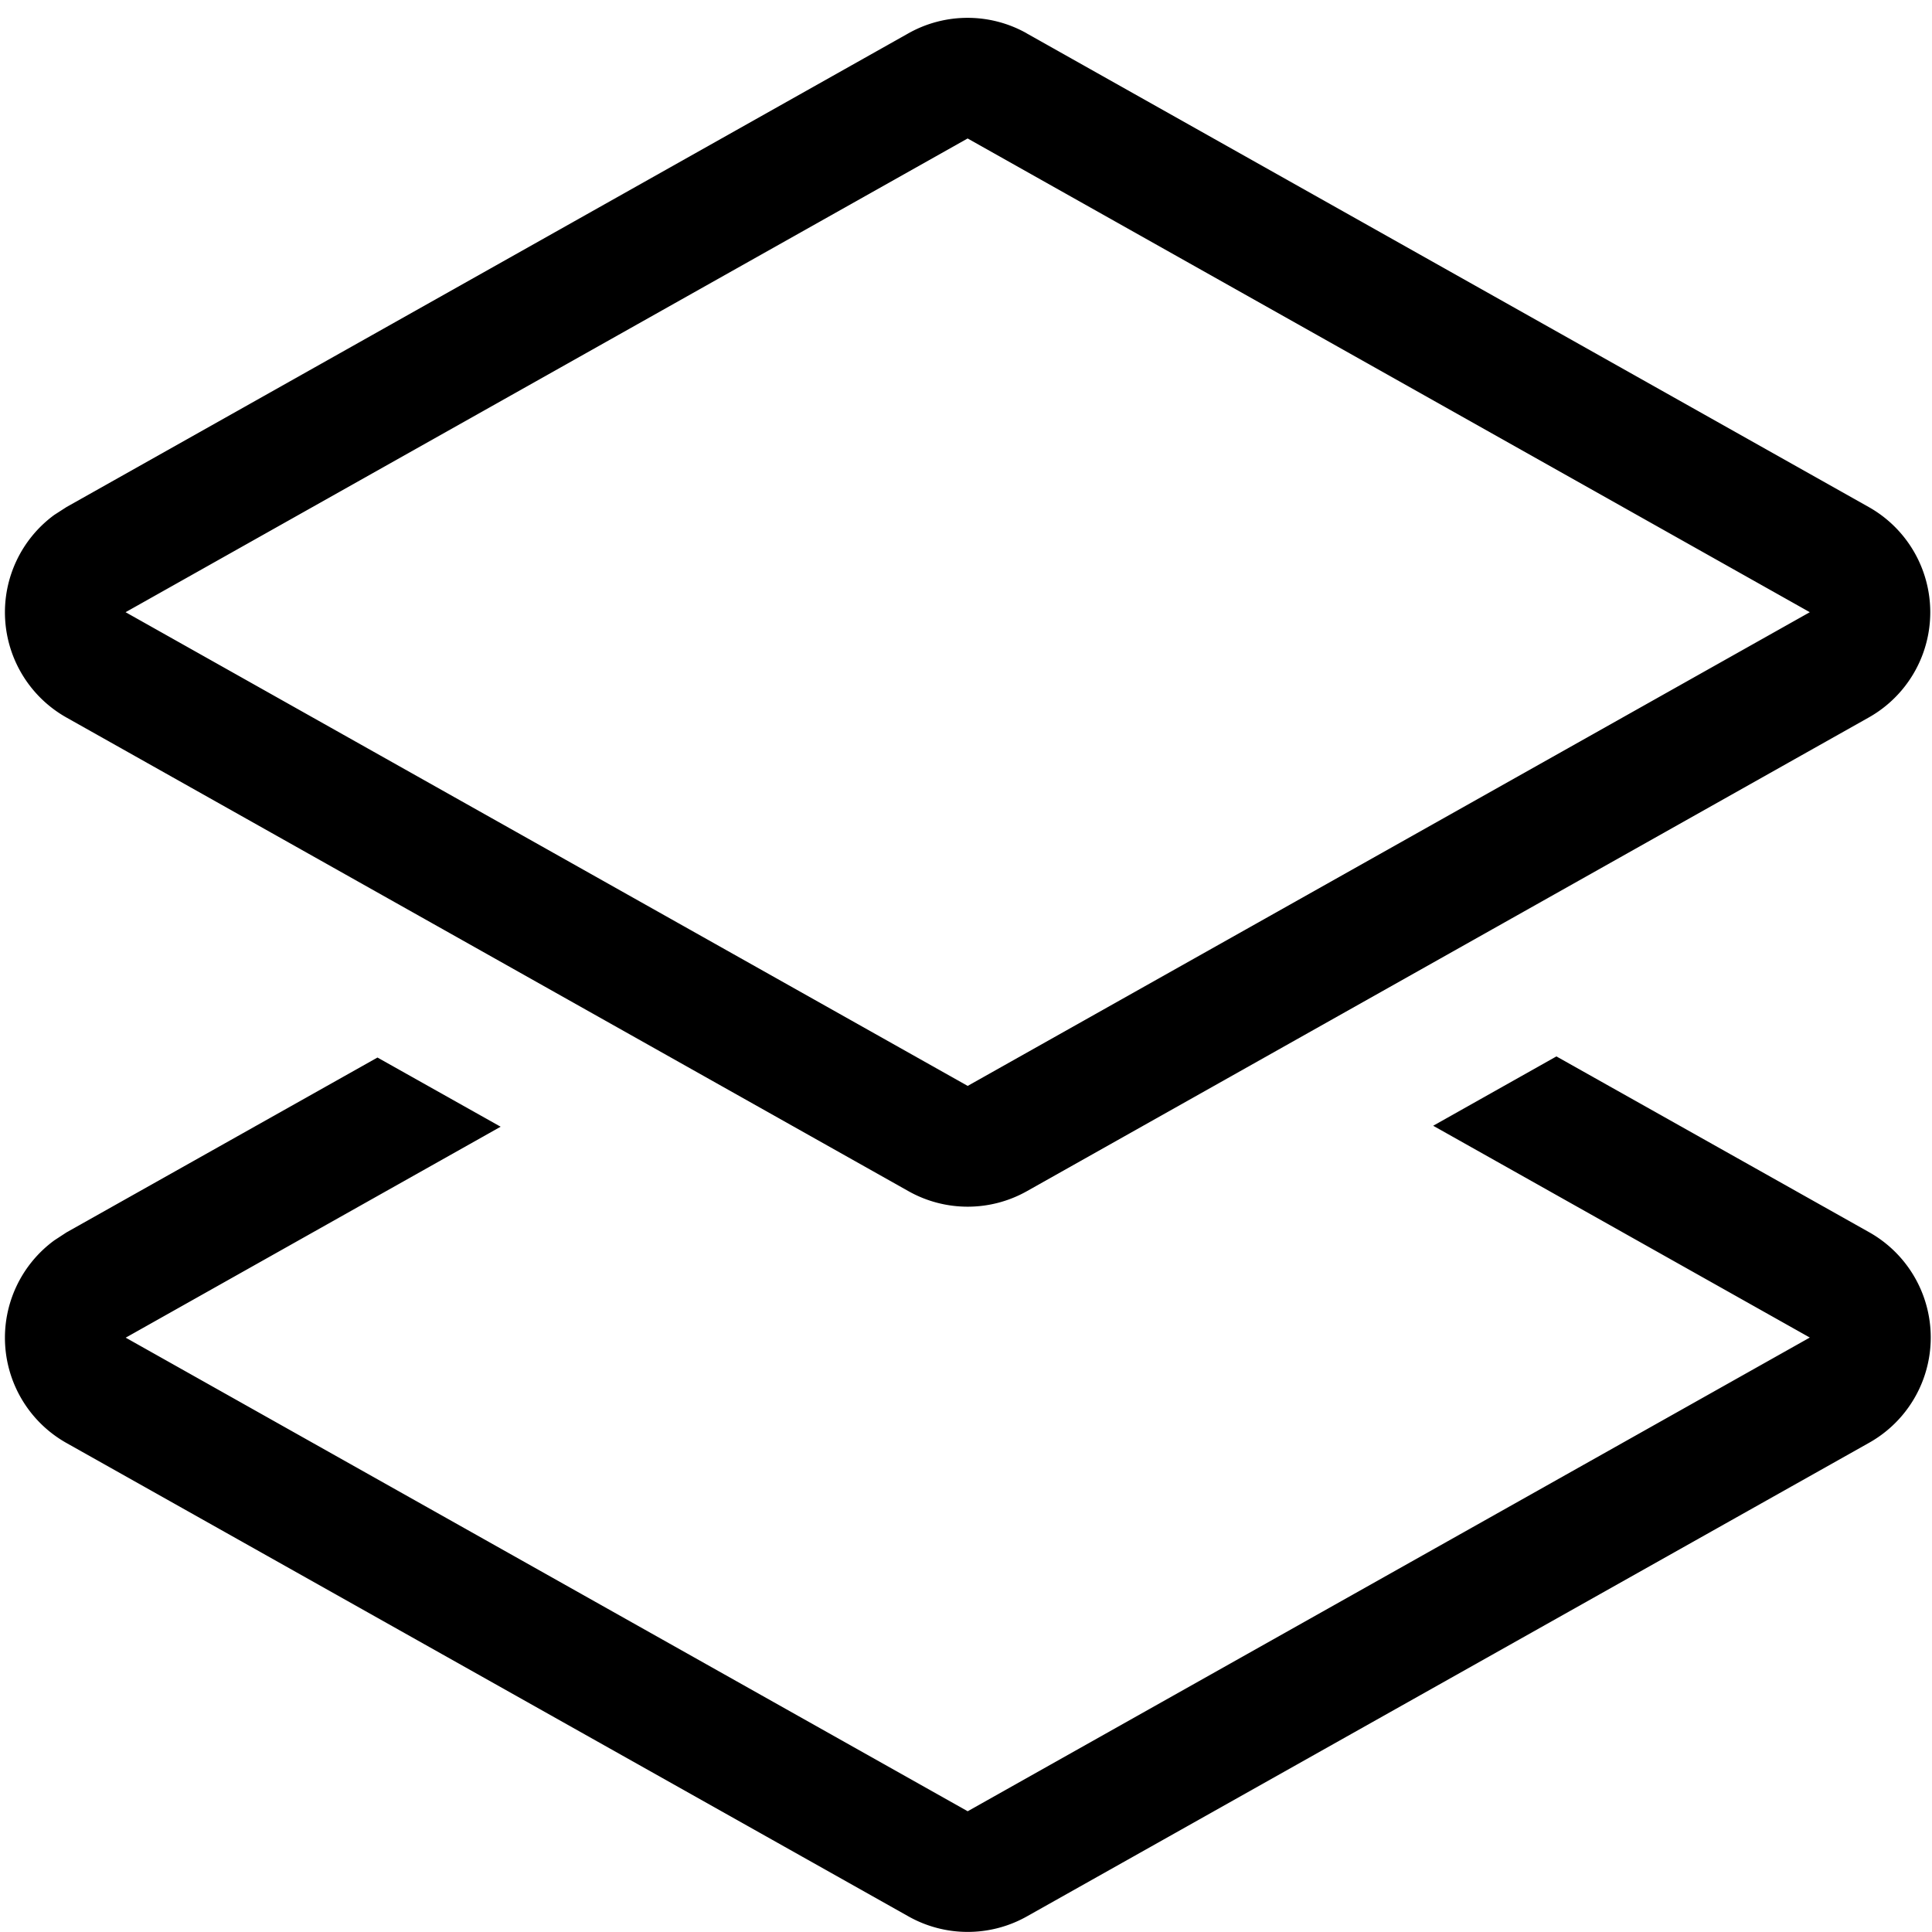 <svg xmlns="http://www.w3.org/2000/svg" width="16" height="16" viewBox="0 0 16 16">
  <path d="m12.89 8.749 2.59 1.456a1 1 0 0 1 0 1.743l-6.976 3.923a1 1 0 0 1-.98 0L.55 11.95a1 1 0 0 1-.1-1.678l.101-.066 2.575-1.448 1.02.573-3.105 1.747L8.014 15l6.974-3.923-3.119-1.754 1.02-.574ZM8.502.276l6.974 3.923a1 1 0 0 1 0 1.743L8.504 9.865a1 1 0 0 1-.98 0L.55 5.942a1 1 0 0 1-.1-1.678l.101-.065L7.523.276a1 1 0 0 1 .98 0Zm-.489.871L1.04 5.07l6.974 3.923 6.974-3.923-6.974-3.923Z"/>
</svg>
